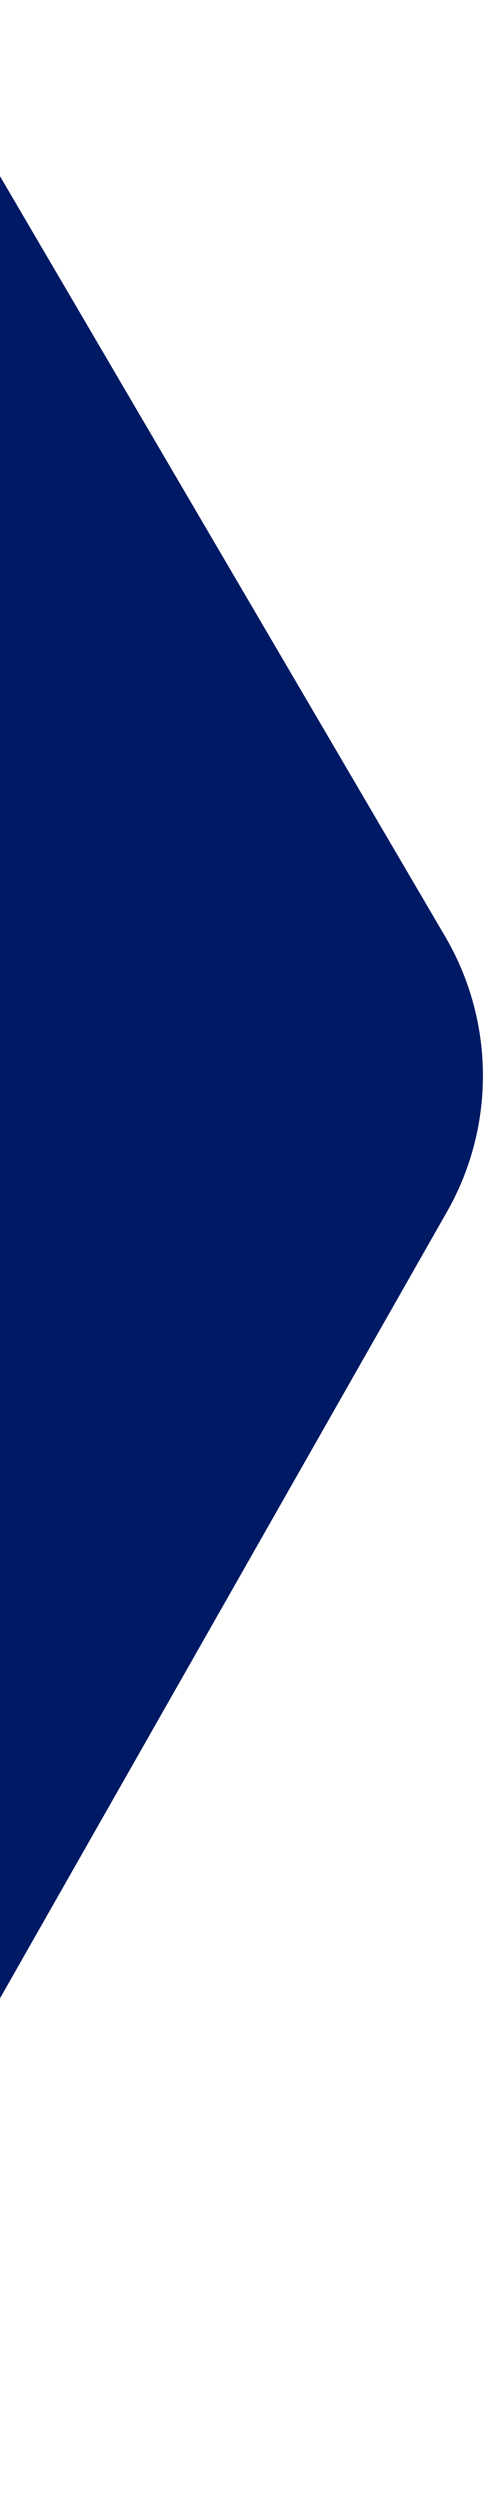 <?xml version="1.0" encoding="UTF-8"?>
<svg id="Layer_1" data-name="Layer 1" xmlns="http://www.w3.org/2000/svg" version="1.1" viewBox="0 0 113 583">
  <defs>
    <style>
      .cls-1 {
        ;
        stroke-width: 0px;
      }
    </style>
  </defs>
  <path class="cls-1" d="M104,218.5L-141.1-199.6v913.6L104.4,282.5c11.3-19.9,11.1-44.3-.4-64Z" fill="#001964"/>
</svg>